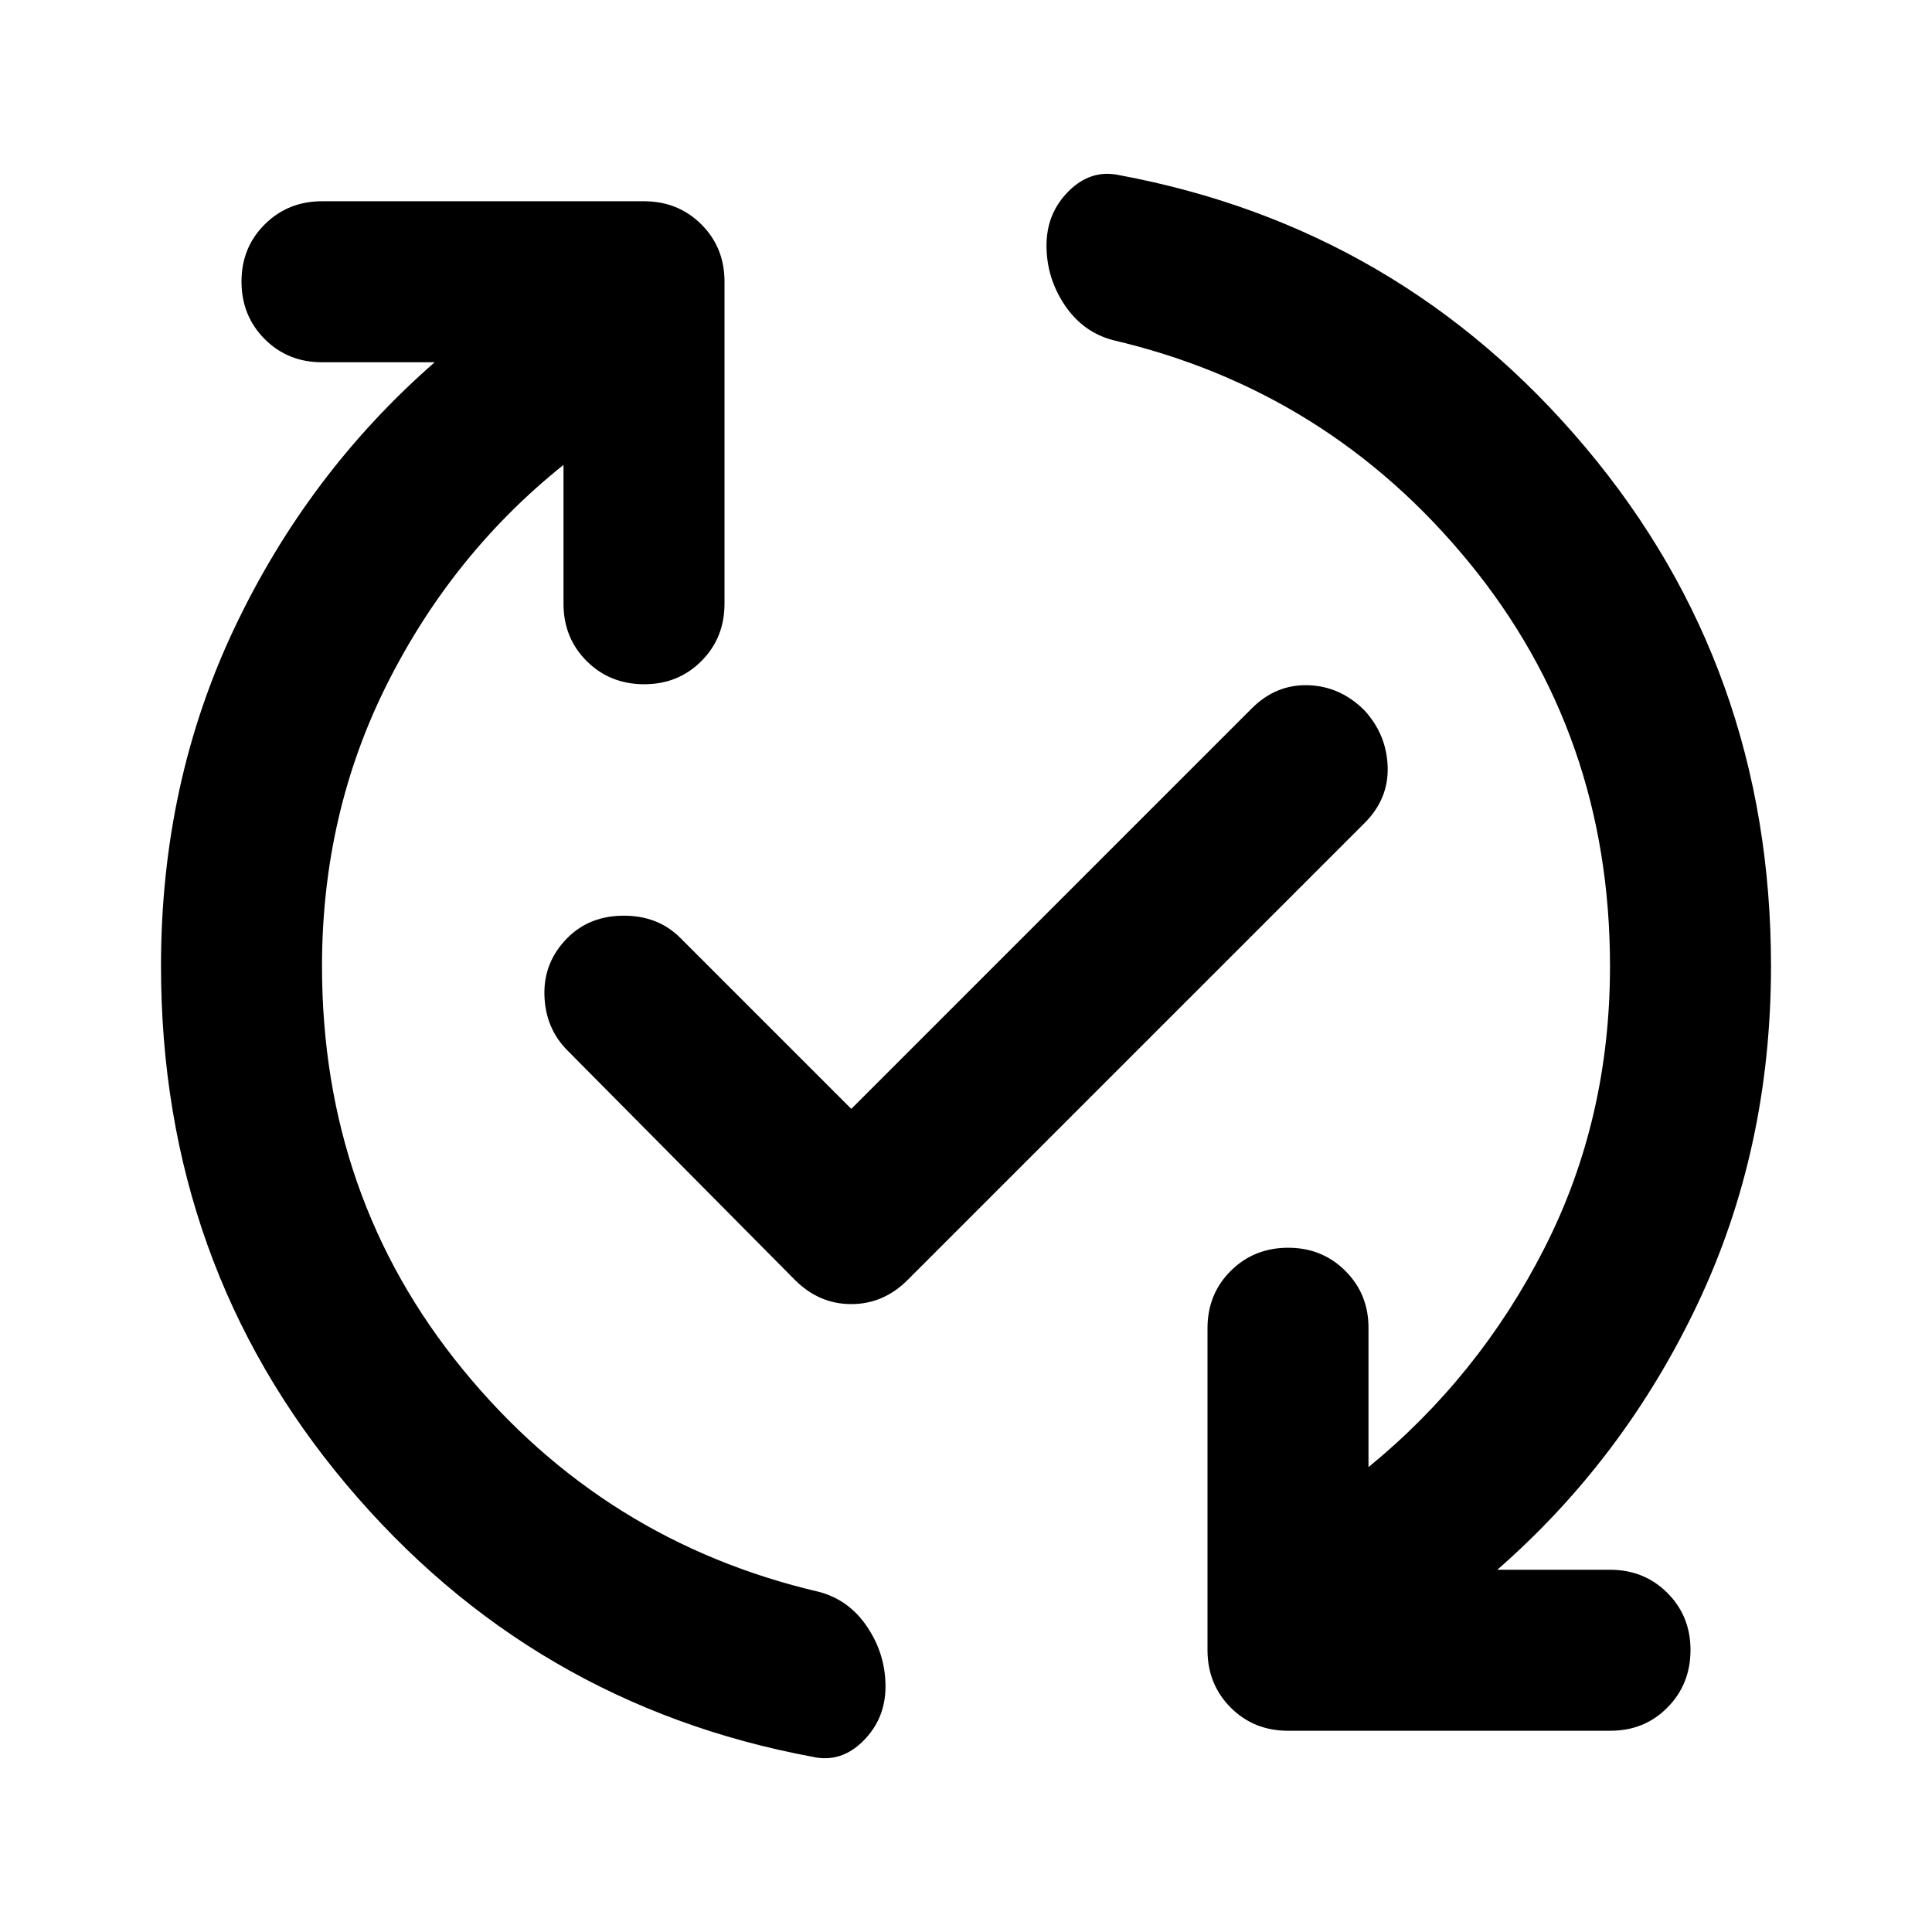 <?xml version="1.0" encoding="utf-8"?>
<!-- Generator: www.svgicons.com -->
<svg xmlns="http://www.w3.org/2000/svg" width="800" height="800" viewBox="0 0 24 24">
<path fill="currentColor" d="M7 5.775q-1.375 1.1-2.187 2.713T4 12q0 2.875 1.75 5.013t4.425 2.762q.375.1.6.438t.225.737t-.275.675t-.625.2q-3.5-.65-5.8-3.387T2 12q0-2.275.913-4.2T5.4 4.5H4q-.425 0-.712-.288T3 3.5t.288-.712T4 2.5h4q.425 0 .713.288T9 3.5v4q0 .425-.288.713T8 8.5t-.712-.288T7 7.5zm3.575 8L15.55 8.8q.3-.3.7-.288t.7.313q.275.3.288.7t-.288.7L11.275 15.9q-.3.3-.7.3t-.7-.3L7.05 13.05q-.275-.275-.287-.687t.287-.713q.275-.275.7-.275t.7.275zM18.6 19.5H20q.425 0 .713.288T21 20.5t-.288.713T20 21.5h-4q-.425 0-.712-.288T15 20.5v-4q0-.425.288-.712T16 15.5t.713.288t.287.712v1.725q1.375-1.125 2.188-2.725T20 12q0-2.875-1.75-5.012t-4.425-2.763q-.375-.1-.6-.437T13 3.05t.275-.675t.625-.2q3.5.65 5.8 3.388T22 12q0 2.275-.913 4.2T18.6 19.5"/>
</svg>